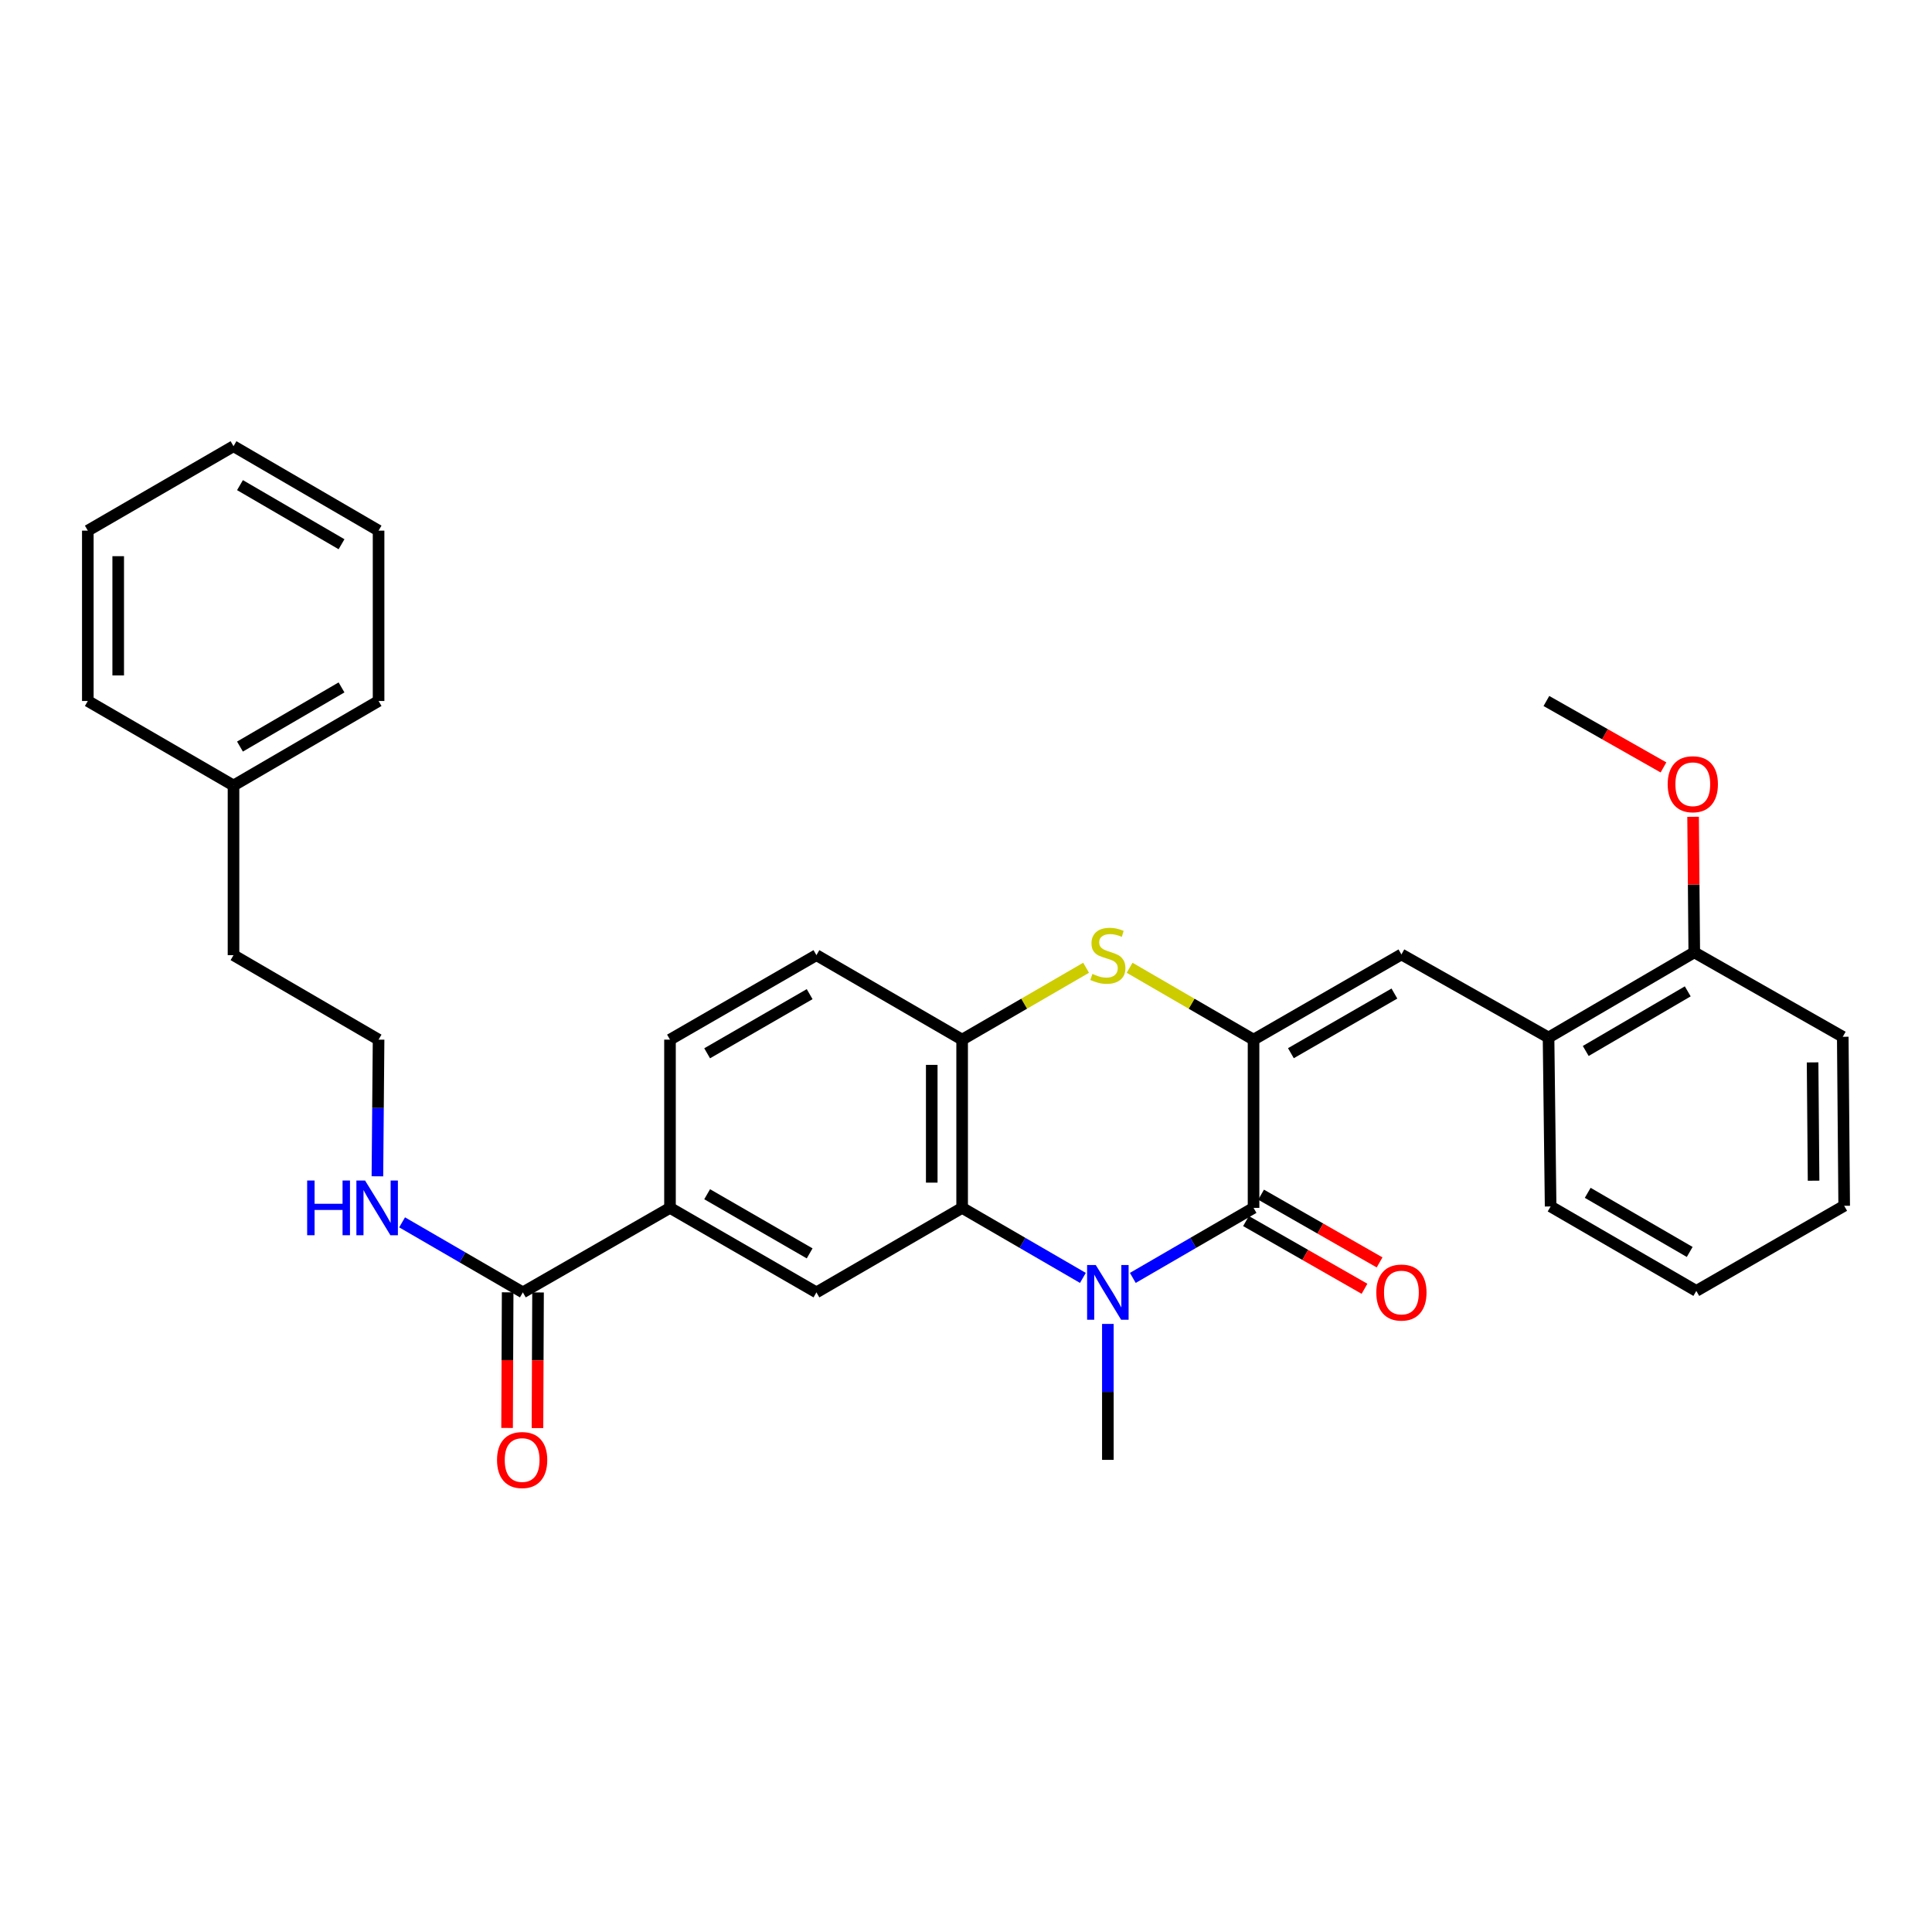 <?xml version='1.0' encoding='iso-8859-1'?>
<svg version='1.1' baseProfile='full'
              xmlns='http://www.w3.org/2000/svg'
                      xmlns:rdkit='http://www.rdkit.org/xml'
                      xmlns:xlink='http://www.w3.org/1999/xlink'
                  xml:space='preserve'
width='1000px' height='1000px' viewBox='0 0 1000 1000'>
<!-- END OF HEADER -->
<rect style='opacity:1.0;fill:#FFFFFF;stroke:none' width='1000' height='1000' x='0' y='0'> </rect>
<path class='bond-1' d='M 648.835,538.117 L 648.835,625.192' style='fill:none;fill-rule:evenodd;stroke:#000000;stroke-width:6px;stroke-linecap:butt;stroke-linejoin:miter;stroke-opacity:1' />
<path class='bond-3' d='M 648.835,538.117 L 616.76,519.515' style='fill:none;fill-rule:evenodd;stroke:#000000;stroke-width:6px;stroke-linecap:butt;stroke-linejoin:miter;stroke-opacity:1' />
<path class='bond-3' d='M 616.76,519.515 L 584.685,500.913' style='fill:none;fill-rule:evenodd;stroke:#CCCC00;stroke-width:6px;stroke-linecap:butt;stroke-linejoin:miter;stroke-opacity:1' />
<path class='bond-4' d='M 648.835,538.117 L 725.372,494.016' style='fill:none;fill-rule:evenodd;stroke:#000000;stroke-width:6px;stroke-linecap:butt;stroke-linejoin:miter;stroke-opacity:1' />
<path class='bond-4' d='M 668.169,545.13 L 721.744,514.259' style='fill:none;fill-rule:evenodd;stroke:#000000;stroke-width:6px;stroke-linecap:butt;stroke-linejoin:miter;stroke-opacity:1' />
<path class='bond-0' d='M 586.345,661.441 L 617.59,643.316' style='fill:none;fill-rule:evenodd;stroke:#0000FF;stroke-width:6px;stroke-linecap:butt;stroke-linejoin:miter;stroke-opacity:1' />
<path class='bond-0' d='M 617.59,643.316 L 648.835,625.192' style='fill:none;fill-rule:evenodd;stroke:#000000;stroke-width:6px;stroke-linecap:butt;stroke-linejoin:miter;stroke-opacity:1' />
<path class='bond-16' d='M 573.426,685.262 L 573.426,720.444' style='fill:none;fill-rule:evenodd;stroke:#0000FF;stroke-width:6px;stroke-linecap:butt;stroke-linejoin:miter;stroke-opacity:1' />
<path class='bond-16' d='M 573.426,720.444 L 573.426,755.625' style='fill:none;fill-rule:evenodd;stroke:#000000;stroke-width:6px;stroke-linecap:butt;stroke-linejoin:miter;stroke-opacity:1' />
<path class='bond-31' d='M 560.506,661.442 L 529.253,643.317' style='fill:none;fill-rule:evenodd;stroke:#0000FF;stroke-width:6px;stroke-linecap:butt;stroke-linejoin:miter;stroke-opacity:1' />
<path class='bond-31' d='M 529.253,643.317 L 497.999,625.192' style='fill:none;fill-rule:evenodd;stroke:#000000;stroke-width:6px;stroke-linecap:butt;stroke-linejoin:miter;stroke-opacity:1' />
<path class='bond-10' d='M 644.933,632.02 L 675.6,649.546' style='fill:none;fill-rule:evenodd;stroke:#000000;stroke-width:6px;stroke-linecap:butt;stroke-linejoin:miter;stroke-opacity:1' />
<path class='bond-10' d='M 675.6,649.546 L 706.266,667.073' style='fill:none;fill-rule:evenodd;stroke:#FF0000;stroke-width:6px;stroke-linecap:butt;stroke-linejoin:miter;stroke-opacity:1' />
<path class='bond-10' d='M 652.738,618.364 L 683.404,635.891' style='fill:none;fill-rule:evenodd;stroke:#000000;stroke-width:6px;stroke-linecap:butt;stroke-linejoin:miter;stroke-opacity:1' />
<path class='bond-10' d='M 683.404,635.891 L 714.071,653.418' style='fill:none;fill-rule:evenodd;stroke:#FF0000;stroke-width:6px;stroke-linecap:butt;stroke-linejoin:miter;stroke-opacity:1' />
<path class='bond-2' d='M 497.999,625.192 L 497.999,538.117' style='fill:none;fill-rule:evenodd;stroke:#000000;stroke-width:6px;stroke-linecap:butt;stroke-linejoin:miter;stroke-opacity:1' />
<path class='bond-2' d='M 482.27,612.131 L 482.27,551.178' style='fill:none;fill-rule:evenodd;stroke:#000000;stroke-width:6px;stroke-linecap:butt;stroke-linejoin:miter;stroke-opacity:1' />
<path class='bond-6' d='M 497.999,625.192 L 422.581,668.935' style='fill:none;fill-rule:evenodd;stroke:#000000;stroke-width:6px;stroke-linecap:butt;stroke-linejoin:miter;stroke-opacity:1' />
<path class='bond-5' d='M 562.166,500.912 L 530.083,519.514' style='fill:none;fill-rule:evenodd;stroke:#CCCC00;stroke-width:6px;stroke-linecap:butt;stroke-linejoin:miter;stroke-opacity:1' />
<path class='bond-5' d='M 530.083,519.514 L 497.999,538.117' style='fill:none;fill-rule:evenodd;stroke:#000000;stroke-width:6px;stroke-linecap:butt;stroke-linejoin:miter;stroke-opacity:1' />
<path class='bond-9' d='M 725.372,494.016 L 801.524,537.016' style='fill:none;fill-rule:evenodd;stroke:#000000;stroke-width:6px;stroke-linecap:butt;stroke-linejoin:miter;stroke-opacity:1' />
<path class='bond-11' d='M 497.999,538.117 L 422.581,494.383' style='fill:none;fill-rule:evenodd;stroke:#000000;stroke-width:6px;stroke-linecap:butt;stroke-linejoin:miter;stroke-opacity:1' />
<path class='bond-33' d='M 422.581,668.935 L 346.787,625.192' style='fill:none;fill-rule:evenodd;stroke:#000000;stroke-width:6px;stroke-linecap:butt;stroke-linejoin:miter;stroke-opacity:1' />
<path class='bond-33' d='M 419.074,648.751 L 366.018,618.131' style='fill:none;fill-rule:evenodd;stroke:#000000;stroke-width:6px;stroke-linecap:butt;stroke-linejoin:miter;stroke-opacity:1' />
<path class='bond-7' d='M 270.626,668.935 L 346.787,625.192' style='fill:none;fill-rule:evenodd;stroke:#000000;stroke-width:6px;stroke-linecap:butt;stroke-linejoin:miter;stroke-opacity:1' />
<path class='bond-12' d='M 262.762,668.901 L 262.613,704.003' style='fill:none;fill-rule:evenodd;stroke:#000000;stroke-width:6px;stroke-linecap:butt;stroke-linejoin:miter;stroke-opacity:1' />
<path class='bond-12' d='M 262.613,704.003 L 262.464,739.105' style='fill:none;fill-rule:evenodd;stroke:#FF0000;stroke-width:6px;stroke-linecap:butt;stroke-linejoin:miter;stroke-opacity:1' />
<path class='bond-12' d='M 278.49,668.968 L 278.341,704.07' style='fill:none;fill-rule:evenodd;stroke:#000000;stroke-width:6px;stroke-linecap:butt;stroke-linejoin:miter;stroke-opacity:1' />
<path class='bond-12' d='M 278.341,704.07 L 278.193,739.171' style='fill:none;fill-rule:evenodd;stroke:#FF0000;stroke-width:6px;stroke-linecap:butt;stroke-linejoin:miter;stroke-opacity:1' />
<path class='bond-15' d='M 270.626,668.935 L 239.376,650.81' style='fill:none;fill-rule:evenodd;stroke:#000000;stroke-width:6px;stroke-linecap:butt;stroke-linejoin:miter;stroke-opacity:1' />
<path class='bond-15' d='M 239.376,650.81 L 208.127,632.685' style='fill:none;fill-rule:evenodd;stroke:#0000FF;stroke-width:6px;stroke-linecap:butt;stroke-linejoin:miter;stroke-opacity:1' />
<path class='bond-8' d='M 346.787,625.192 L 346.787,538.117' style='fill:none;fill-rule:evenodd;stroke:#000000;stroke-width:6px;stroke-linecap:butt;stroke-linejoin:miter;stroke-opacity:1' />
<path class='bond-14' d='M 801.524,537.016 L 876.951,492.933' style='fill:none;fill-rule:evenodd;stroke:#000000;stroke-width:6px;stroke-linecap:butt;stroke-linejoin:miter;stroke-opacity:1' />
<path class='bond-14' d='M 820.775,543.983 L 873.574,513.125' style='fill:none;fill-rule:evenodd;stroke:#000000;stroke-width:6px;stroke-linecap:butt;stroke-linejoin:miter;stroke-opacity:1' />
<path class='bond-20' d='M 801.524,537.016 L 802.599,624.458' style='fill:none;fill-rule:evenodd;stroke:#000000;stroke-width:6px;stroke-linecap:butt;stroke-linejoin:miter;stroke-opacity:1' />
<path class='bond-13' d='M 422.581,494.383 L 346.787,538.117' style='fill:none;fill-rule:evenodd;stroke:#000000;stroke-width:6px;stroke-linecap:butt;stroke-linejoin:miter;stroke-opacity:1' />
<path class='bond-13' d='M 419.072,514.567 L 366.017,545.18' style='fill:none;fill-rule:evenodd;stroke:#000000;stroke-width:6px;stroke-linecap:butt;stroke-linejoin:miter;stroke-opacity:1' />
<path class='bond-17' d='M 876.951,492.933 L 876.645,457.851' style='fill:none;fill-rule:evenodd;stroke:#000000;stroke-width:6px;stroke-linecap:butt;stroke-linejoin:miter;stroke-opacity:1' />
<path class='bond-17' d='M 876.645,457.851 L 876.339,422.769' style='fill:none;fill-rule:evenodd;stroke:#FF0000;stroke-width:6px;stroke-linecap:butt;stroke-linejoin:miter;stroke-opacity:1' />
<path class='bond-22' d='M 876.951,492.933 L 953.811,536.64' style='fill:none;fill-rule:evenodd;stroke:#000000;stroke-width:6px;stroke-linecap:butt;stroke-linejoin:miter;stroke-opacity:1' />
<path class='bond-18' d='M 195.347,608.855 L 195.649,573.486' style='fill:none;fill-rule:evenodd;stroke:#0000FF;stroke-width:6px;stroke-linecap:butt;stroke-linejoin:miter;stroke-opacity:1' />
<path class='bond-18' d='M 195.649,573.486 L 195.95,538.117' style='fill:none;fill-rule:evenodd;stroke:#000000;stroke-width:6px;stroke-linecap:butt;stroke-linejoin:miter;stroke-opacity:1' />
<path class='bond-23' d='M 861.013,397.219 L 830.714,380.025' style='fill:none;fill-rule:evenodd;stroke:#FF0000;stroke-width:6px;stroke-linecap:butt;stroke-linejoin:miter;stroke-opacity:1' />
<path class='bond-23' d='M 830.714,380.025 L 800.415,362.832' style='fill:none;fill-rule:evenodd;stroke:#000000;stroke-width:6px;stroke-linecap:butt;stroke-linejoin:miter;stroke-opacity:1' />
<path class='bond-21' d='M 195.95,538.117 L 120.864,494.383' style='fill:none;fill-rule:evenodd;stroke:#000000;stroke-width:6px;stroke-linecap:butt;stroke-linejoin:miter;stroke-opacity:1' />
<path class='bond-19' d='M 120.864,406.574 L 120.864,494.383' style='fill:none;fill-rule:evenodd;stroke:#000000;stroke-width:6px;stroke-linecap:butt;stroke-linejoin:miter;stroke-opacity:1' />
<path class='bond-24' d='M 120.864,406.574 L 195.95,362.832' style='fill:none;fill-rule:evenodd;stroke:#000000;stroke-width:6px;stroke-linecap:butt;stroke-linejoin:miter;stroke-opacity:1' />
<path class='bond-24' d='M 124.21,386.422 L 176.77,355.803' style='fill:none;fill-rule:evenodd;stroke:#000000;stroke-width:6px;stroke-linecap:butt;stroke-linejoin:miter;stroke-opacity:1' />
<path class='bond-25' d='M 120.864,406.574 L 45.455,362.832' style='fill:none;fill-rule:evenodd;stroke:#000000;stroke-width:6px;stroke-linecap:butt;stroke-linejoin:miter;stroke-opacity:1' />
<path class='bond-26' d='M 802.599,624.458 L 878.009,668.175' style='fill:none;fill-rule:evenodd;stroke:#000000;stroke-width:6px;stroke-linecap:butt;stroke-linejoin:miter;stroke-opacity:1' />
<path class='bond-26' d='M 821.799,617.408 L 874.586,648.01' style='fill:none;fill-rule:evenodd;stroke:#000000;stroke-width:6px;stroke-linecap:butt;stroke-linejoin:miter;stroke-opacity:1' />
<path class='bond-32' d='M 953.811,536.64 L 954.545,624.117' style='fill:none;fill-rule:evenodd;stroke:#000000;stroke-width:6px;stroke-linecap:butt;stroke-linejoin:miter;stroke-opacity:1' />
<path class='bond-32' d='M 938.194,549.894 L 938.707,611.128' style='fill:none;fill-rule:evenodd;stroke:#000000;stroke-width:6px;stroke-linecap:butt;stroke-linejoin:miter;stroke-opacity:1' />
<path class='bond-29' d='M 195.95,362.832 L 195.95,274.656' style='fill:none;fill-rule:evenodd;stroke:#000000;stroke-width:6px;stroke-linecap:butt;stroke-linejoin:miter;stroke-opacity:1' />
<path class='bond-28' d='M 45.455,362.832 L 45.455,274.656' style='fill:none;fill-rule:evenodd;stroke:#000000;stroke-width:6px;stroke-linecap:butt;stroke-linejoin:miter;stroke-opacity:1' />
<path class='bond-28' d='M 61.183,349.605 L 61.183,287.882' style='fill:none;fill-rule:evenodd;stroke:#000000;stroke-width:6px;stroke-linecap:butt;stroke-linejoin:miter;stroke-opacity:1' />
<path class='bond-27' d='M 878.009,668.175 L 954.545,624.117' style='fill:none;fill-rule:evenodd;stroke:#000000;stroke-width:6px;stroke-linecap:butt;stroke-linejoin:miter;stroke-opacity:1' />
<path class='bond-30' d='M 45.455,274.656 L 120.864,230.957' style='fill:none;fill-rule:evenodd;stroke:#000000;stroke-width:6px;stroke-linecap:butt;stroke-linejoin:miter;stroke-opacity:1' />
<path class='bond-34' d='M 195.95,274.656 L 120.864,230.957' style='fill:none;fill-rule:evenodd;stroke:#000000;stroke-width:6px;stroke-linecap:butt;stroke-linejoin:miter;stroke-opacity:1' />
<path class='bond-34' d='M 176.776,281.695 L 124.216,251.105' style='fill:none;fill-rule:evenodd;stroke:#000000;stroke-width:6px;stroke-linecap:butt;stroke-linejoin:miter;stroke-opacity:1' />
<path  class='atom-1' d='M 567.166 654.775
L 576.446 669.775
Q 577.366 671.255, 578.846 673.935
Q 580.326 676.615, 580.406 676.775
L 580.406 654.775
L 584.166 654.775
L 584.166 683.095
L 580.286 683.095
L 570.326 666.695
Q 569.166 664.775, 567.926 662.575
Q 566.726 660.375, 566.366 659.695
L 566.366 683.095
L 562.686 683.095
L 562.686 654.775
L 567.166 654.775
' fill='#0000FF'/>
<path  class='atom-4' d='M 565.426 504.103
Q 565.746 504.223, 567.066 504.783
Q 568.386 505.343, 569.826 505.703
Q 571.306 506.023, 572.746 506.023
Q 575.426 506.023, 576.986 504.743
Q 578.546 503.423, 578.546 501.143
Q 578.546 499.583, 577.746 498.623
Q 576.986 497.663, 575.786 497.143
Q 574.586 496.623, 572.586 496.023
Q 570.066 495.263, 568.546 494.543
Q 567.066 493.823, 565.986 492.303
Q 564.946 490.783, 564.946 488.223
Q 564.946 484.663, 567.346 482.463
Q 569.786 480.263, 574.586 480.263
Q 577.866 480.263, 581.586 481.823
L 580.666 484.903
Q 577.266 483.503, 574.706 483.503
Q 571.946 483.503, 570.426 484.663
Q 568.906 485.783, 568.946 487.743
Q 568.946 489.263, 569.706 490.183
Q 570.506 491.103, 571.626 491.623
Q 572.786 492.143, 574.706 492.743
Q 577.266 493.543, 578.786 494.343
Q 580.306 495.143, 581.386 496.783
Q 582.506 498.383, 582.506 501.143
Q 582.506 505.063, 579.866 507.183
Q 577.266 509.263, 572.906 509.263
Q 570.386 509.263, 568.466 508.703
Q 566.586 508.183, 564.346 507.263
L 565.426 504.103
' fill='#CCCC00'/>
<path  class='atom-11' d='M 712.372 669.015
Q 712.372 662.215, 715.732 658.415
Q 719.092 654.615, 725.372 654.615
Q 731.652 654.615, 735.012 658.415
Q 738.372 662.215, 738.372 669.015
Q 738.372 675.895, 734.972 679.815
Q 731.572 683.695, 725.372 683.695
Q 719.132 683.695, 715.732 679.815
Q 712.372 675.935, 712.372 669.015
M 725.372 680.495
Q 729.692 680.495, 732.012 677.615
Q 734.372 674.695, 734.372 669.015
Q 734.372 663.455, 732.012 660.655
Q 729.692 657.815, 725.372 657.815
Q 721.052 657.815, 718.692 660.615
Q 716.372 663.415, 716.372 669.015
Q 716.372 674.735, 718.692 677.615
Q 721.052 680.495, 725.372 680.495
' fill='#FF0000'/>
<path  class='atom-13' d='M 257.259 755.705
Q 257.259 748.905, 260.619 745.105
Q 263.979 741.305, 270.259 741.305
Q 276.539 741.305, 279.899 745.105
Q 283.259 748.905, 283.259 755.705
Q 283.259 762.585, 279.859 766.505
Q 276.459 770.385, 270.259 770.385
Q 264.019 770.385, 260.619 766.505
Q 257.259 762.625, 257.259 755.705
M 270.259 767.185
Q 274.579 767.185, 276.899 764.305
Q 279.259 761.385, 279.259 755.705
Q 279.259 750.145, 276.899 747.345
Q 274.579 744.505, 270.259 744.505
Q 265.939 744.505, 263.579 747.305
Q 261.259 750.105, 261.259 755.705
Q 261.259 761.425, 263.579 764.305
Q 265.939 767.185, 270.259 767.185
' fill='#FF0000'/>
<path  class='atom-16' d='M 158.988 611.032
L 162.828 611.032
L 162.828 623.072
L 177.308 623.072
L 177.308 611.032
L 181.148 611.032
L 181.148 639.352
L 177.308 639.352
L 177.308 626.272
L 162.828 626.272
L 162.828 639.352
L 158.988 639.352
L 158.988 611.032
' fill='#0000FF'/>
<path  class='atom-16' d='M 188.948 611.032
L 198.228 626.032
Q 199.148 627.512, 200.628 630.192
Q 202.108 632.872, 202.188 633.032
L 202.188 611.032
L 205.948 611.032
L 205.948 639.352
L 202.068 639.352
L 192.108 622.952
Q 190.948 621.032, 189.708 618.832
Q 188.508 616.632, 188.148 615.952
L 188.148 639.352
L 184.468 639.352
L 184.468 611.032
L 188.948 611.032
' fill='#0000FF'/>
<path  class='atom-18' d='M 863.191 405.912
Q 863.191 399.112, 866.551 395.312
Q 869.911 391.512, 876.191 391.512
Q 882.471 391.512, 885.831 395.312
Q 889.191 399.112, 889.191 405.912
Q 889.191 412.792, 885.791 416.712
Q 882.391 420.592, 876.191 420.592
Q 869.951 420.592, 866.551 416.712
Q 863.191 412.832, 863.191 405.912
M 876.191 417.392
Q 880.511 417.392, 882.831 414.512
Q 885.191 411.592, 885.191 405.912
Q 885.191 400.352, 882.831 397.552
Q 880.511 394.712, 876.191 394.712
Q 871.871 394.712, 869.511 397.512
Q 867.191 400.312, 867.191 405.912
Q 867.191 411.632, 869.511 414.512
Q 871.871 417.392, 876.191 417.392
' fill='#FF0000'/>
</svg>
